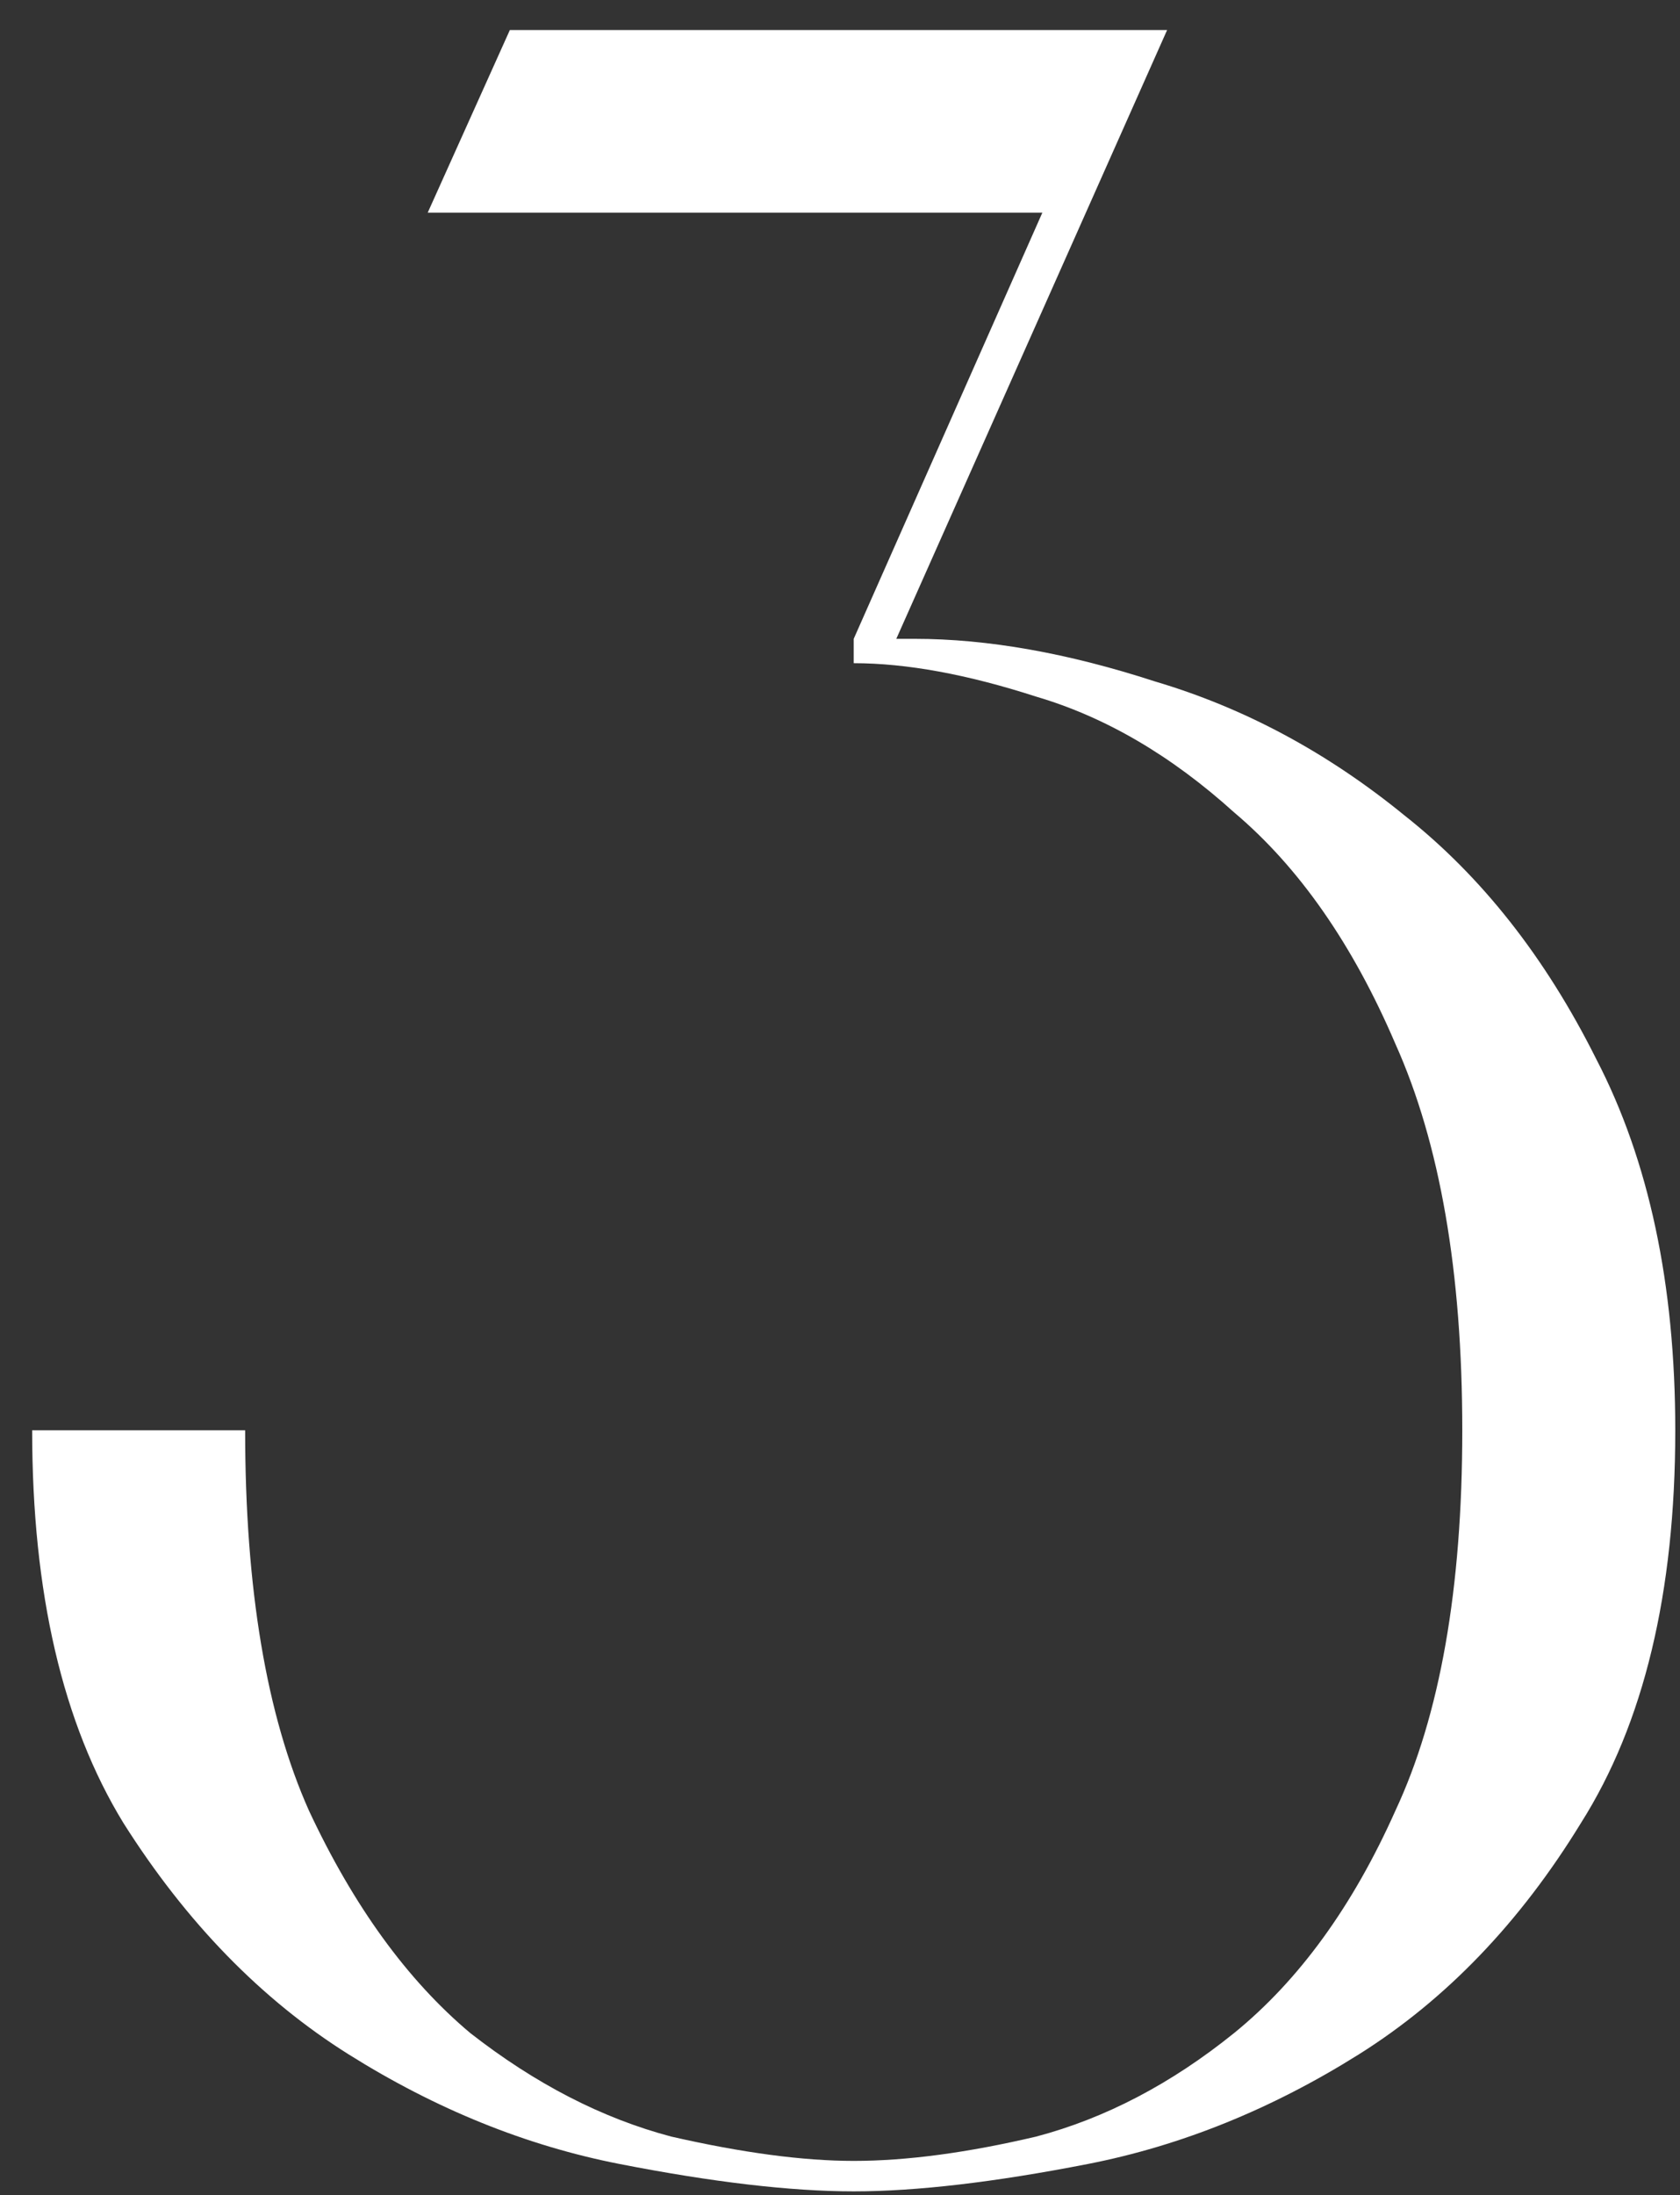 <svg width="49" height="64" viewBox="0 0 49 64" fill="none" xmlns="http://www.w3.org/2000/svg">
<rect x="0" y="0" width="49" height="64" fill="#333333" stroke="none"/>
<path d="M26.675 18.625C28.805 18.625 31.142 19.039 33.686 19.867C36.29 20.637 38.715 21.938 40.964 23.773C43.212 25.547 45.076 27.914 46.555 30.872C48.093 33.831 48.862 37.44 48.862 41.7C48.862 46.433 47.945 50.25 46.111 53.149C44.336 56.048 42.177 58.296 39.633 59.894C37.088 61.491 34.455 62.556 31.734 63.089C29.012 63.621 26.734 63.888 24.9 63.888C23.066 63.888 20.788 63.621 18.066 63.089C15.345 62.556 12.712 61.491 10.168 59.894C7.623 58.296 5.434 56.048 3.6 53.149C1.825 50.25 0.938 46.433 0.938 41.7H7.15C7.15 46.315 7.771 50.013 9.014 52.794C10.315 55.575 11.883 57.734 13.717 59.273C15.611 60.752 17.563 61.758 19.575 62.29C21.646 62.763 23.421 63 24.9 63C26.438 63 28.213 62.763 30.225 62.29C32.237 61.758 34.16 60.752 35.994 59.273C37.887 57.734 39.455 55.575 40.697 52.794C41.999 50.013 42.65 46.315 42.65 41.7C42.65 37.085 41.999 33.328 40.697 30.429C39.455 27.53 37.887 25.281 35.994 23.684C34.16 22.027 32.237 20.903 30.225 20.311C28.213 19.66 26.438 19.335 24.9 19.335V18.625L30.402 6.2H12.475L14.871 0.875H34.041L26.142 18.625H26.675Z" fill="white"/>
</svg>
